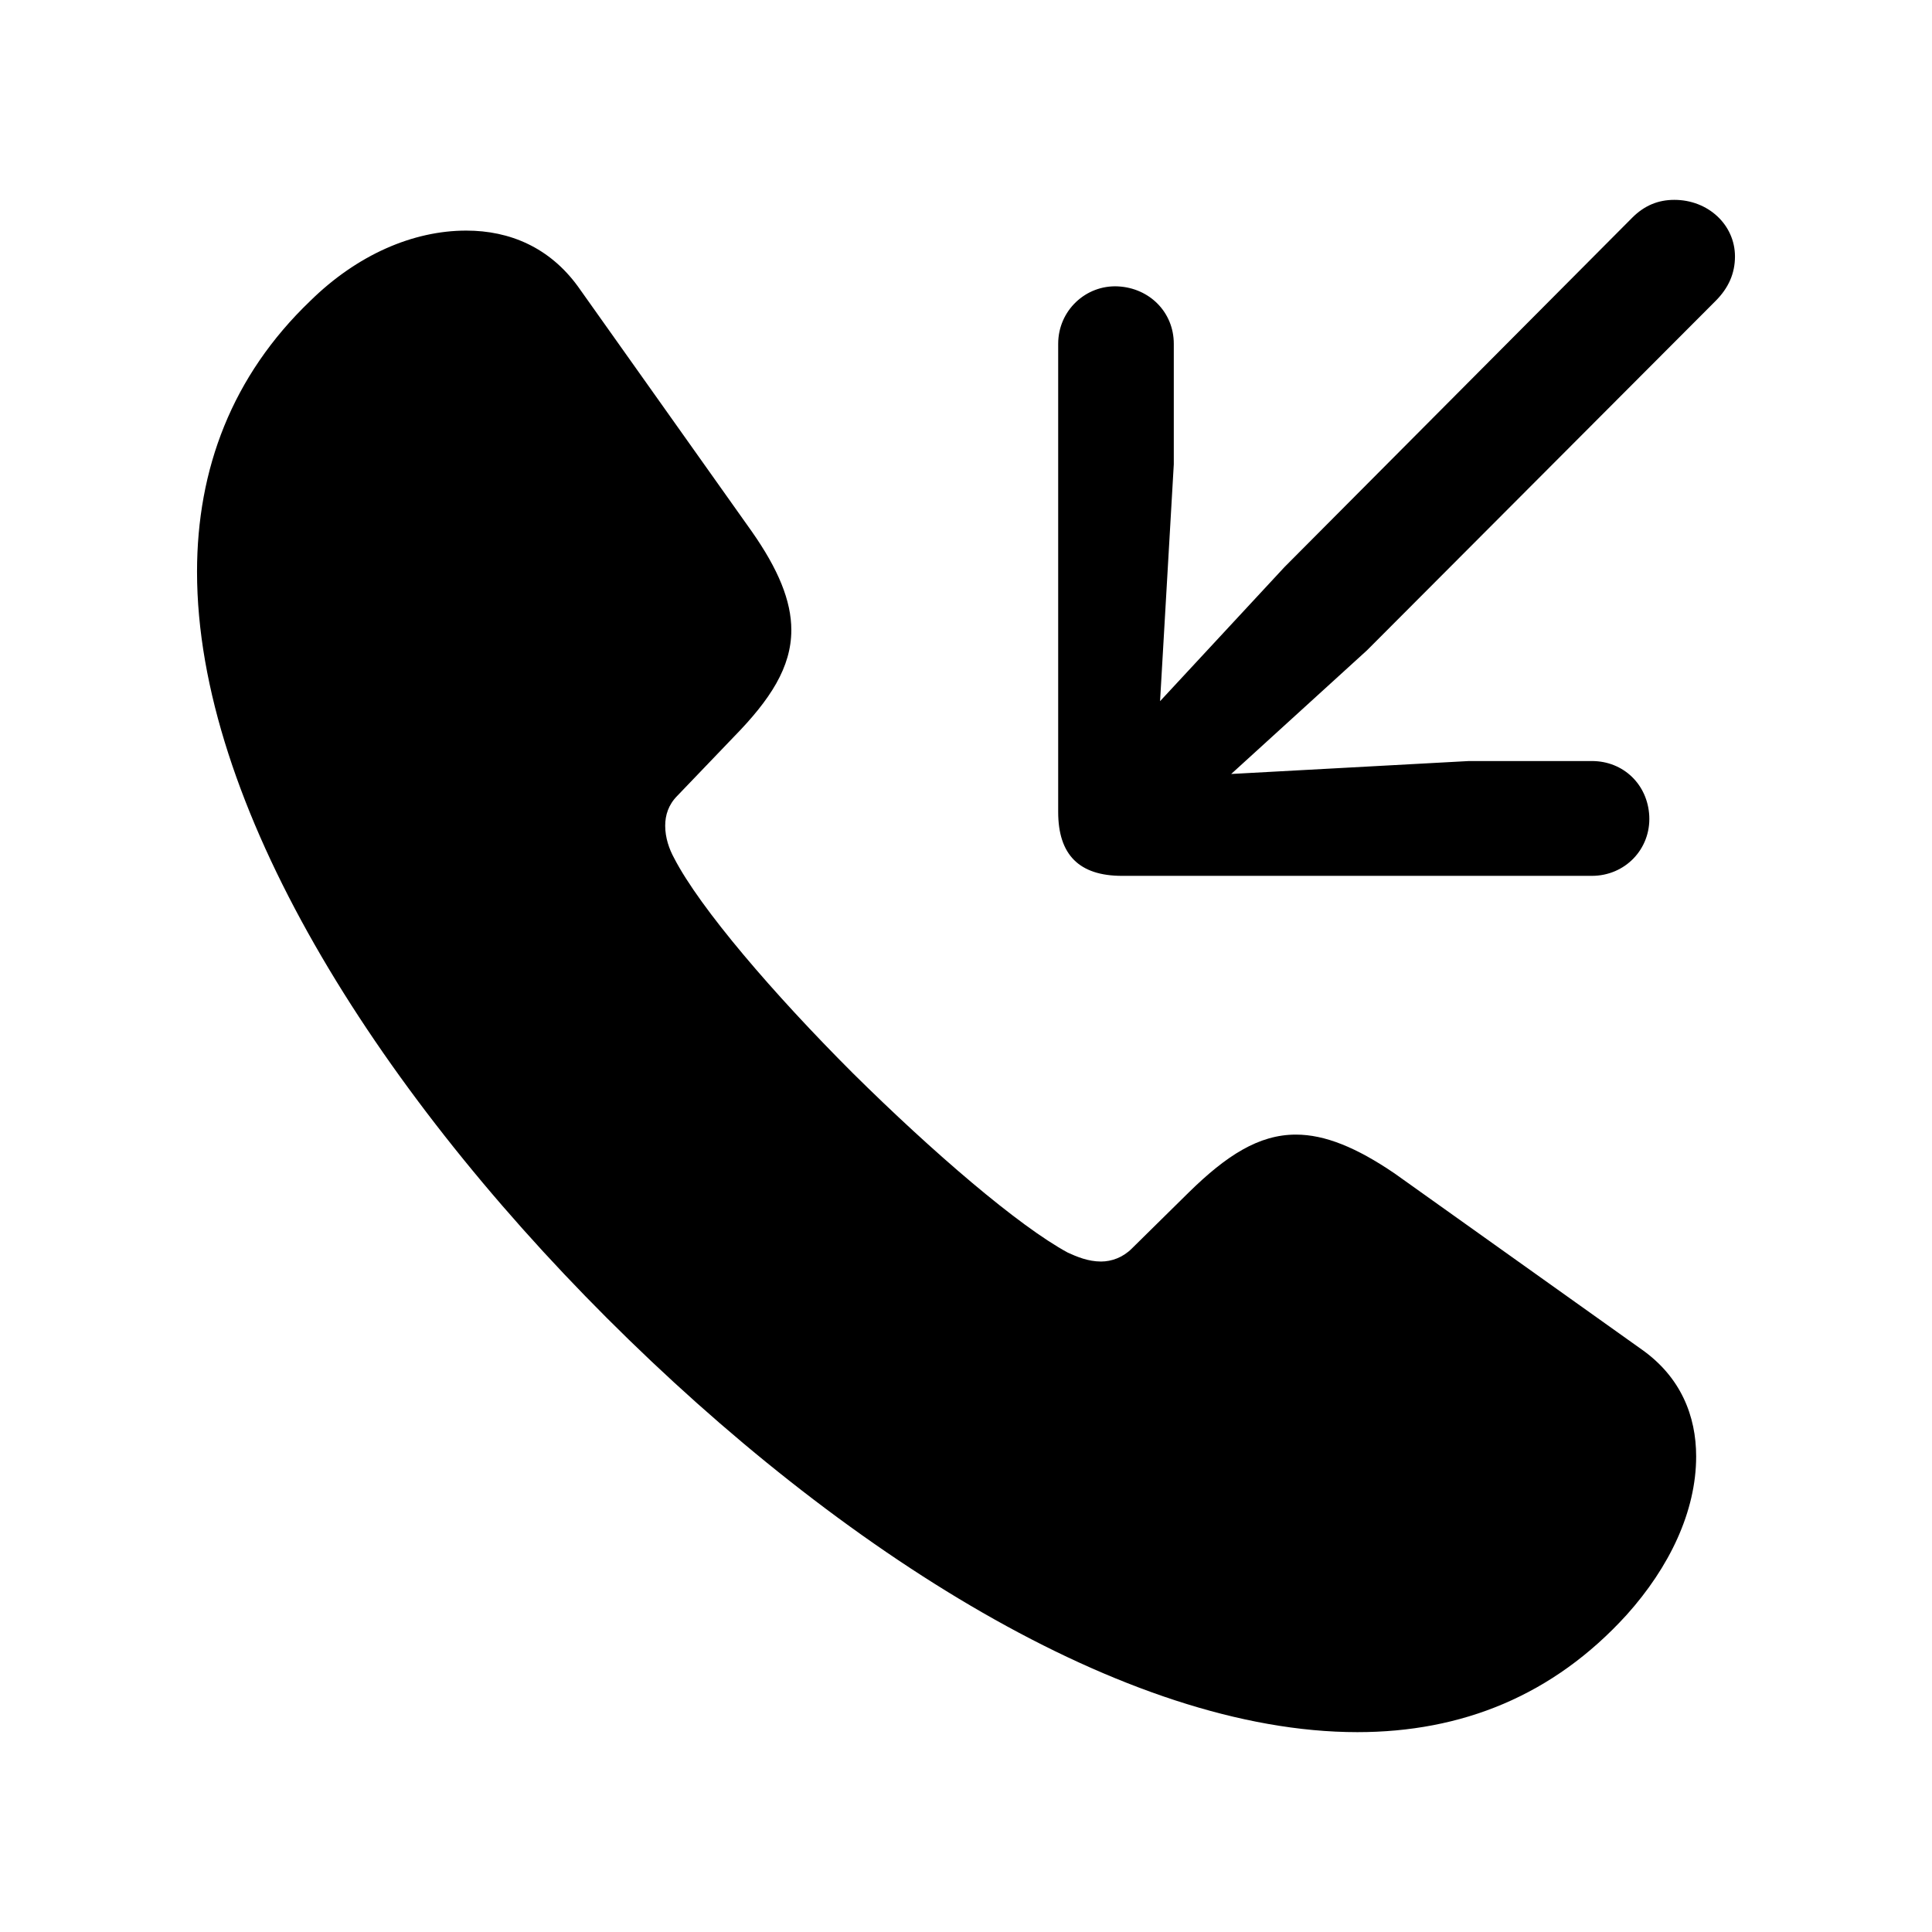 <svg xmlns="http://www.w3.org/2000/svg" width="56" height="56" viewBox="0 0 56 56"><path d="M 32.523 25.387 L 46.141 25.387 C 47.101 25.387 47.851 24.613 47.805 23.652 C 47.758 22.738 47.055 22.059 46.141 22.059 L 42.578 22.059 L 35.687 22.434 L 39.625 18.848 L 49.727 8.723 C 50.102 8.348 50.289 7.926 50.289 7.434 C 50.289 6.519 49.515 5.793 48.531 5.793 C 48.062 5.793 47.664 5.957 47.312 6.309 L 37.234 16.434 L 33.625 20.324 L 34.023 13.457 L 34.023 9.965 C 34.023 9.051 33.32 8.348 32.406 8.301 C 31.469 8.254 30.672 9.004 30.672 9.965 L 30.672 23.535 C 30.672 24.777 31.281 25.387 32.523 25.387 Z M 17.594 38.207 C 24.367 44.98 32.617 50.207 39.344 50.207 C 42.367 50.207 45.016 49.152 47.148 46.809 C 48.39 45.426 49.164 43.809 49.164 42.215 C 49.164 41.043 48.719 39.918 47.594 39.121 L 40.422 34.012 C 39.32 33.262 38.406 32.887 37.562 32.887 C 36.484 32.887 35.547 33.496 34.469 34.551 L 32.805 36.191 C 32.547 36.449 32.219 36.566 31.914 36.566 C 31.539 36.566 31.211 36.426 30.953 36.309 C 29.523 35.535 27.039 33.402 24.719 31.105 C 22.422 28.809 20.289 26.324 19.539 24.871 C 19.398 24.613 19.281 24.285 19.281 23.934 C 19.281 23.629 19.375 23.324 19.633 23.066 L 21.273 21.355 C 22.328 20.277 22.937 19.34 22.937 18.262 C 22.937 17.418 22.562 16.504 21.789 15.402 L 16.75 8.301 C 15.93 7.176 14.781 6.684 13.515 6.684 C 11.969 6.684 10.351 7.387 8.992 8.723 C 6.719 10.902 5.711 13.598 5.711 16.574 C 5.711 23.301 10.844 31.457 17.594 38.207 Z"/></svg>